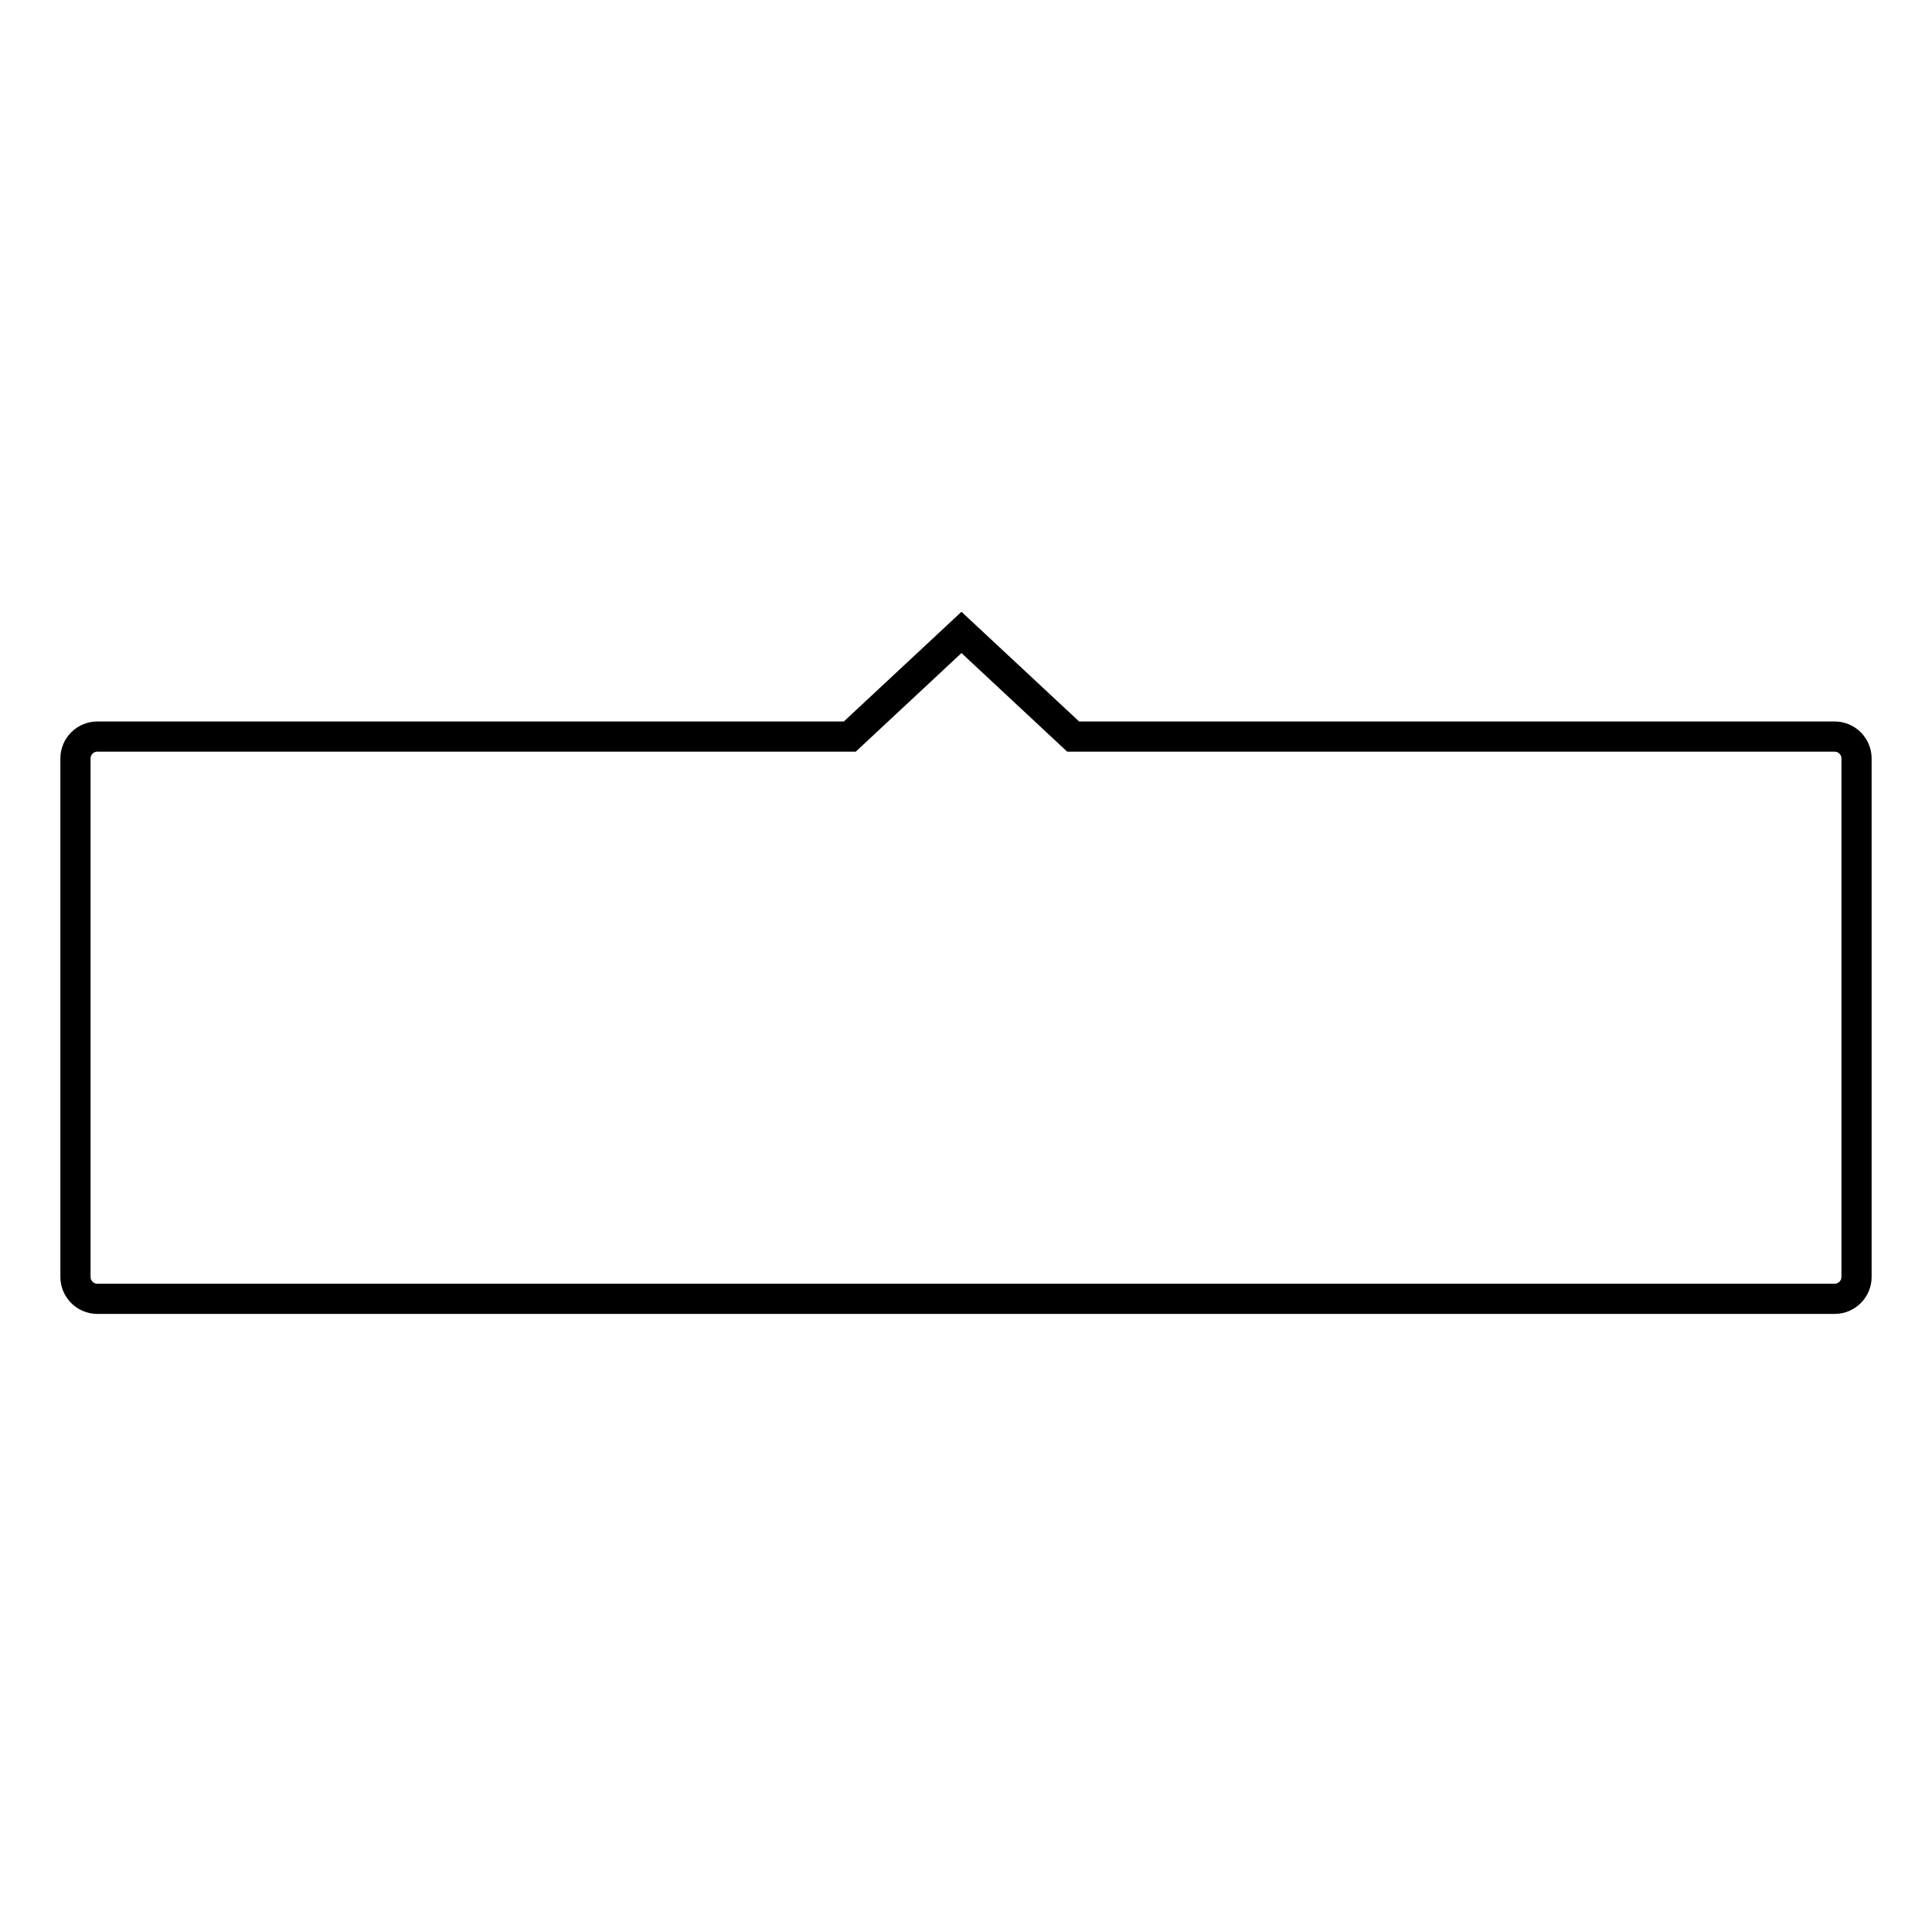 <?xml version="1.0" encoding="utf-8"?>
<!-- Svg Vector Icons : http://www.onlinewebfonts.com/icon -->
<!DOCTYPE svg PUBLIC "-//W3C//DTD SVG 1.1//EN" "http://www.w3.org/Graphics/SVG/1.1/DTD/svg11.dtd">
<svg version="1.1" xmlns="http://www.w3.org/2000/svg" xmlns:xlink="http://www.w3.org/1999/xlink" x="0px" y="0px" viewBox="0 0 256 256" enable-background="new 0 0 256 256" xml:space="preserve">
<g><g><path stroke-width="4" fill-opacity="0" stroke="#000000"  d="M243.1,172.1H12.9c-1.6,0-2.9-1.3-2.9-2.9v-68.7c0-1.6,1.3-2.9,2.9-2.9h99.7l14.8-13.8l14.8,13.8h100.9c1.6,0,2.9,1.3,2.9,2.9v68.7C246,170.8,244.7,172.1,243.1,172.1z"/></g></g>
</svg>